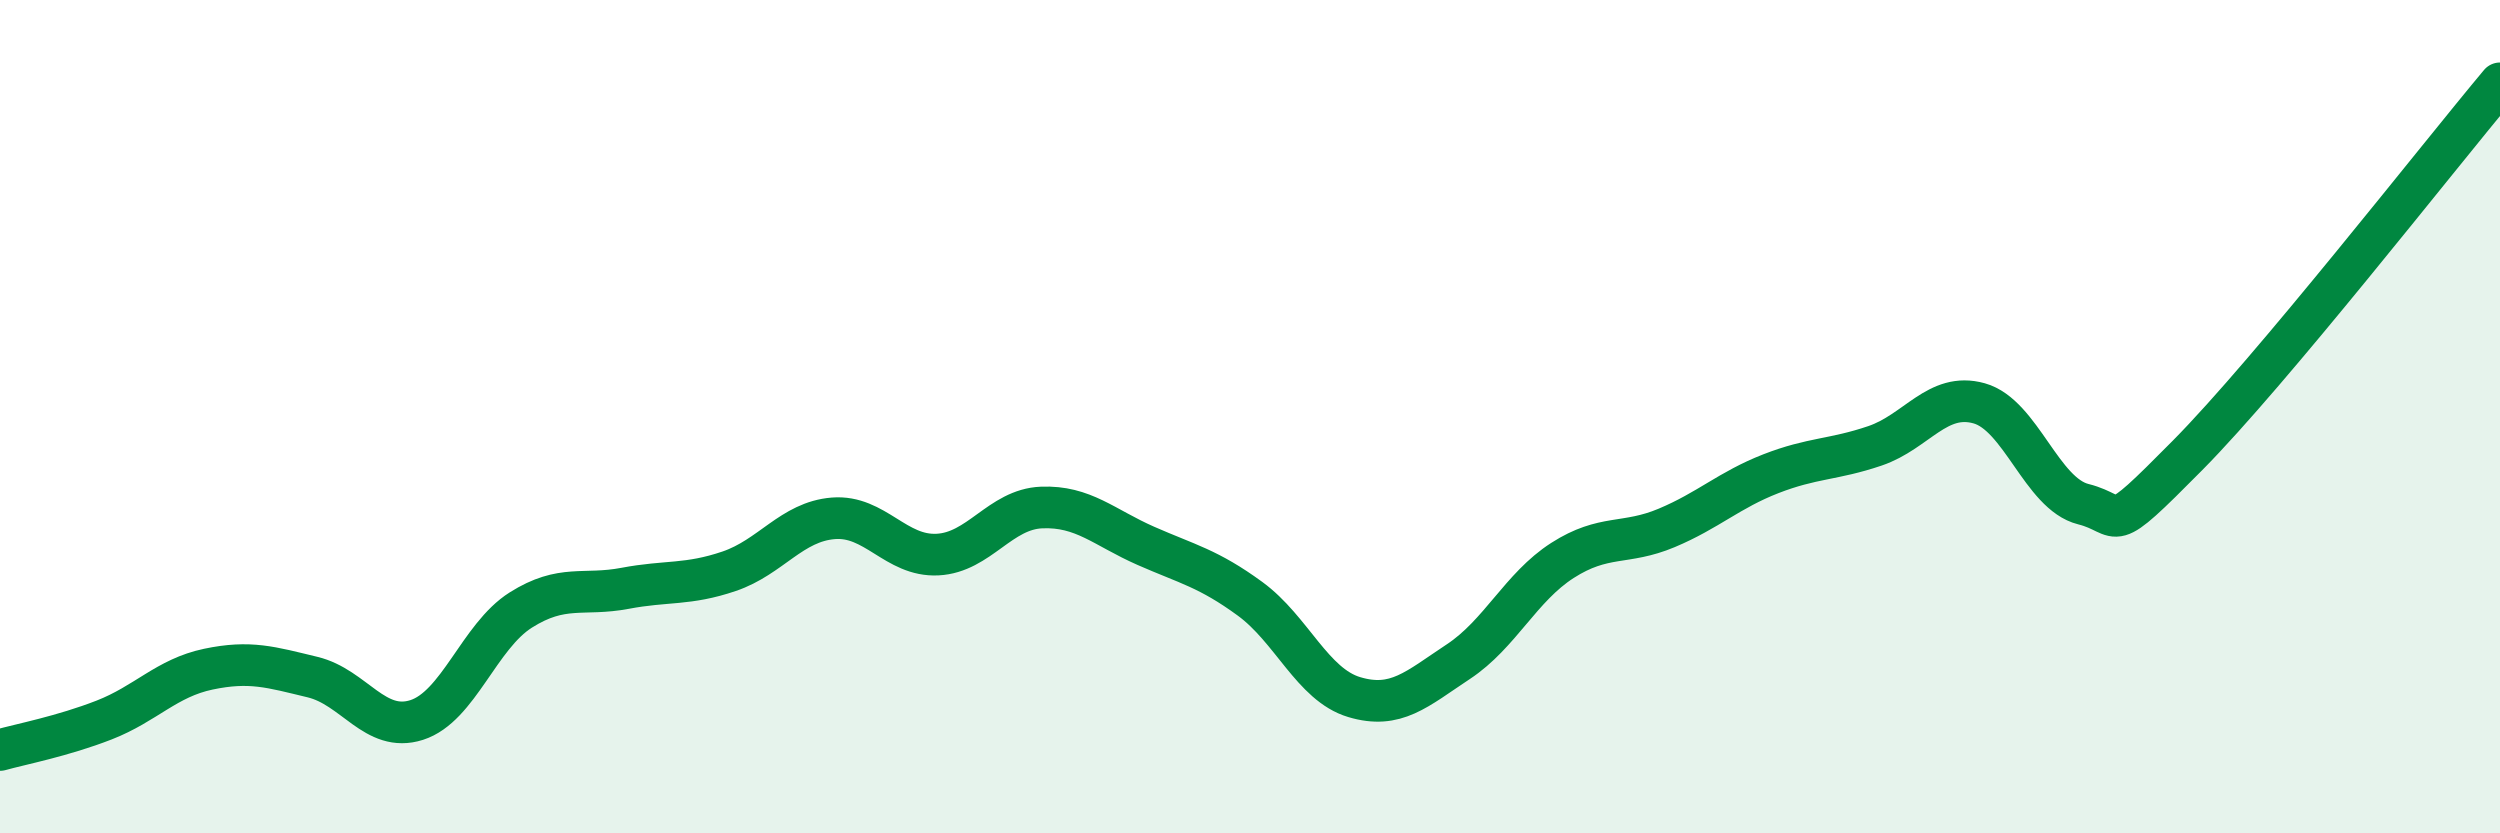 
    <svg width="60" height="20" viewBox="0 0 60 20" xmlns="http://www.w3.org/2000/svg">
      <path
        d="M 0,18 C 0.5,17.86 1.5,17.67 2.5,17.28 C 3.5,16.89 4,16.27 5,16.06 C 6,15.85 6.5,16.01 7.5,16.25 C 8.5,16.49 9,17.6 10,17.28 C 11,16.96 11.5,15.27 12.5,14.64 C 13.5,14.01 14,14.31 15,14.12 C 16,13.93 16.5,14.05 17.5,13.71 C 18.5,13.37 19,12.52 20,12.44 C 21,12.36 21.5,13.36 22.5,13.31 C 23.5,13.26 24,12.22 25,12.18 C 26,12.14 26.5,12.66 27.5,13.1 C 28.5,13.54 29,13.64 30,14.37 C 31,15.1 31.5,16.43 32.5,16.73 C 33.5,17.03 34,16.54 35,15.88 C 36,15.22 36.5,14.09 37.5,13.45 C 38.5,12.81 39,13.09 40,12.67 C 41,12.25 41.5,11.76 42.5,11.37 C 43.5,10.98 44,11.04 45,10.7 C 46,10.36 46.5,9.4 47.5,9.68 C 48.5,9.96 49,11.85 50,12.1 C 51,12.35 50.5,12.95 52.5,10.93 C 54.5,8.91 58.5,3.79 60,2L60 20L0 20Z"
        fill="#008740"
        opacity="0.1"
        stroke-linecap="round"
        stroke-linejoin="round"
      />
      <path
        d="M 0,18 C 0.5,17.86 1.5,17.67 2.5,17.28 C 3.5,16.89 4,16.27 5,16.06 C 6,15.85 6.5,16.01 7.5,16.25 C 8.5,16.49 9,17.6 10,17.28 C 11,16.96 11.5,15.27 12.5,14.64 C 13.5,14.01 14,14.31 15,14.12 C 16,13.93 16.5,14.05 17.5,13.71 C 18.5,13.37 19,12.52 20,12.44 C 21,12.36 21.5,13.36 22.5,13.31 C 23.5,13.26 24,12.22 25,12.18 C 26,12.14 26.5,12.66 27.5,13.1 C 28.5,13.54 29,13.64 30,14.37 C 31,15.1 31.5,16.43 32.5,16.73 C 33.5,17.03 34,16.54 35,15.88 C 36,15.22 36.5,14.09 37.5,13.45 C 38.5,12.81 39,13.09 40,12.67 C 41,12.25 41.5,11.76 42.5,11.37 C 43.5,10.98 44,11.04 45,10.7 C 46,10.36 46.5,9.4 47.5,9.68 C 48.5,9.96 49,11.85 50,12.1 C 51,12.35 50.5,12.95 52.5,10.93 C 54.5,8.91 58.5,3.79 60,2"
        stroke="#008740"
        stroke-width="1"
        fill="none"
        stroke-linecap="round"
        stroke-linejoin="round"
      />
    </svg>
  